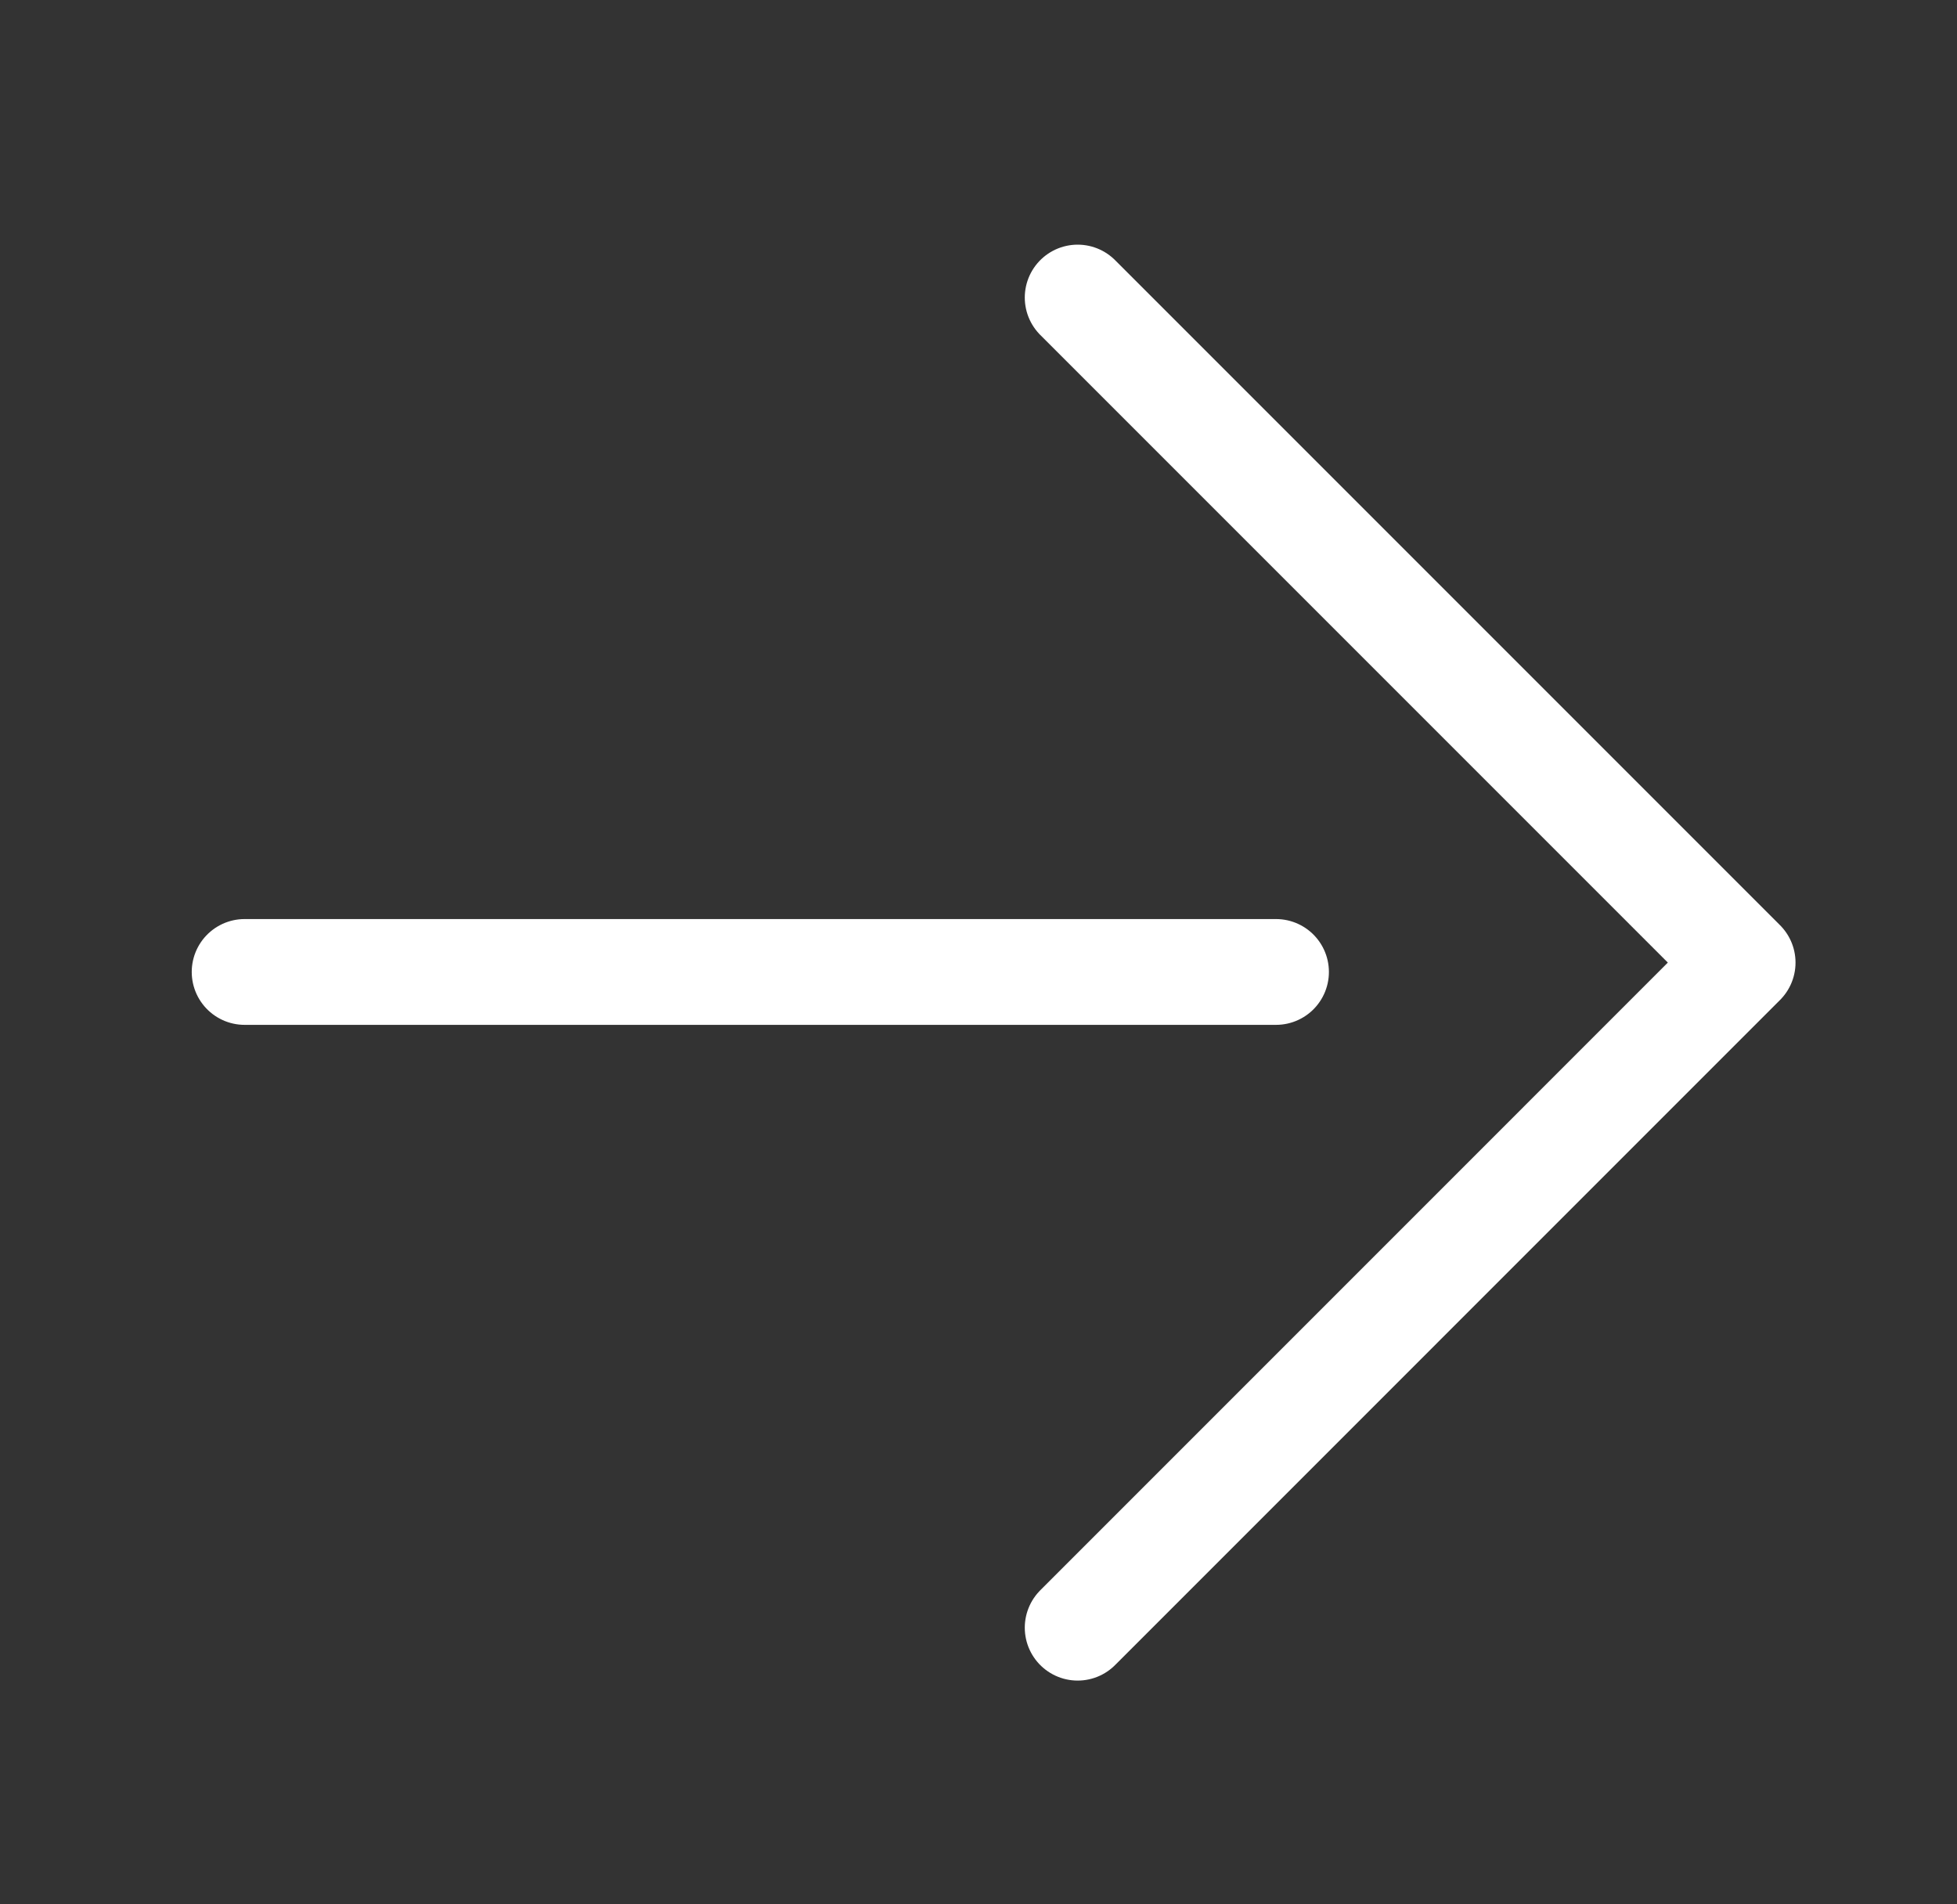 <svg width="37" height="36" viewBox="0 0 37 36" fill="none" xmlns="http://www.w3.org/2000/svg">
<rect x="0" y="0" width="37" height="36" fill="#333333" stroke="none"/>
<g id="Group 509">
<path id="Path 1692" d="M20.375 30.77L32.947 18.197L20.375 5.625" stroke="white" stroke-width="2" stroke-linecap="round" stroke-linejoin="round"/>
<path id="Line 196" d="M24.125 18.374H4.625" stroke="white" stroke-width="2" stroke-linecap="round" stroke-linejoin="round"/>
</g>
</svg>
